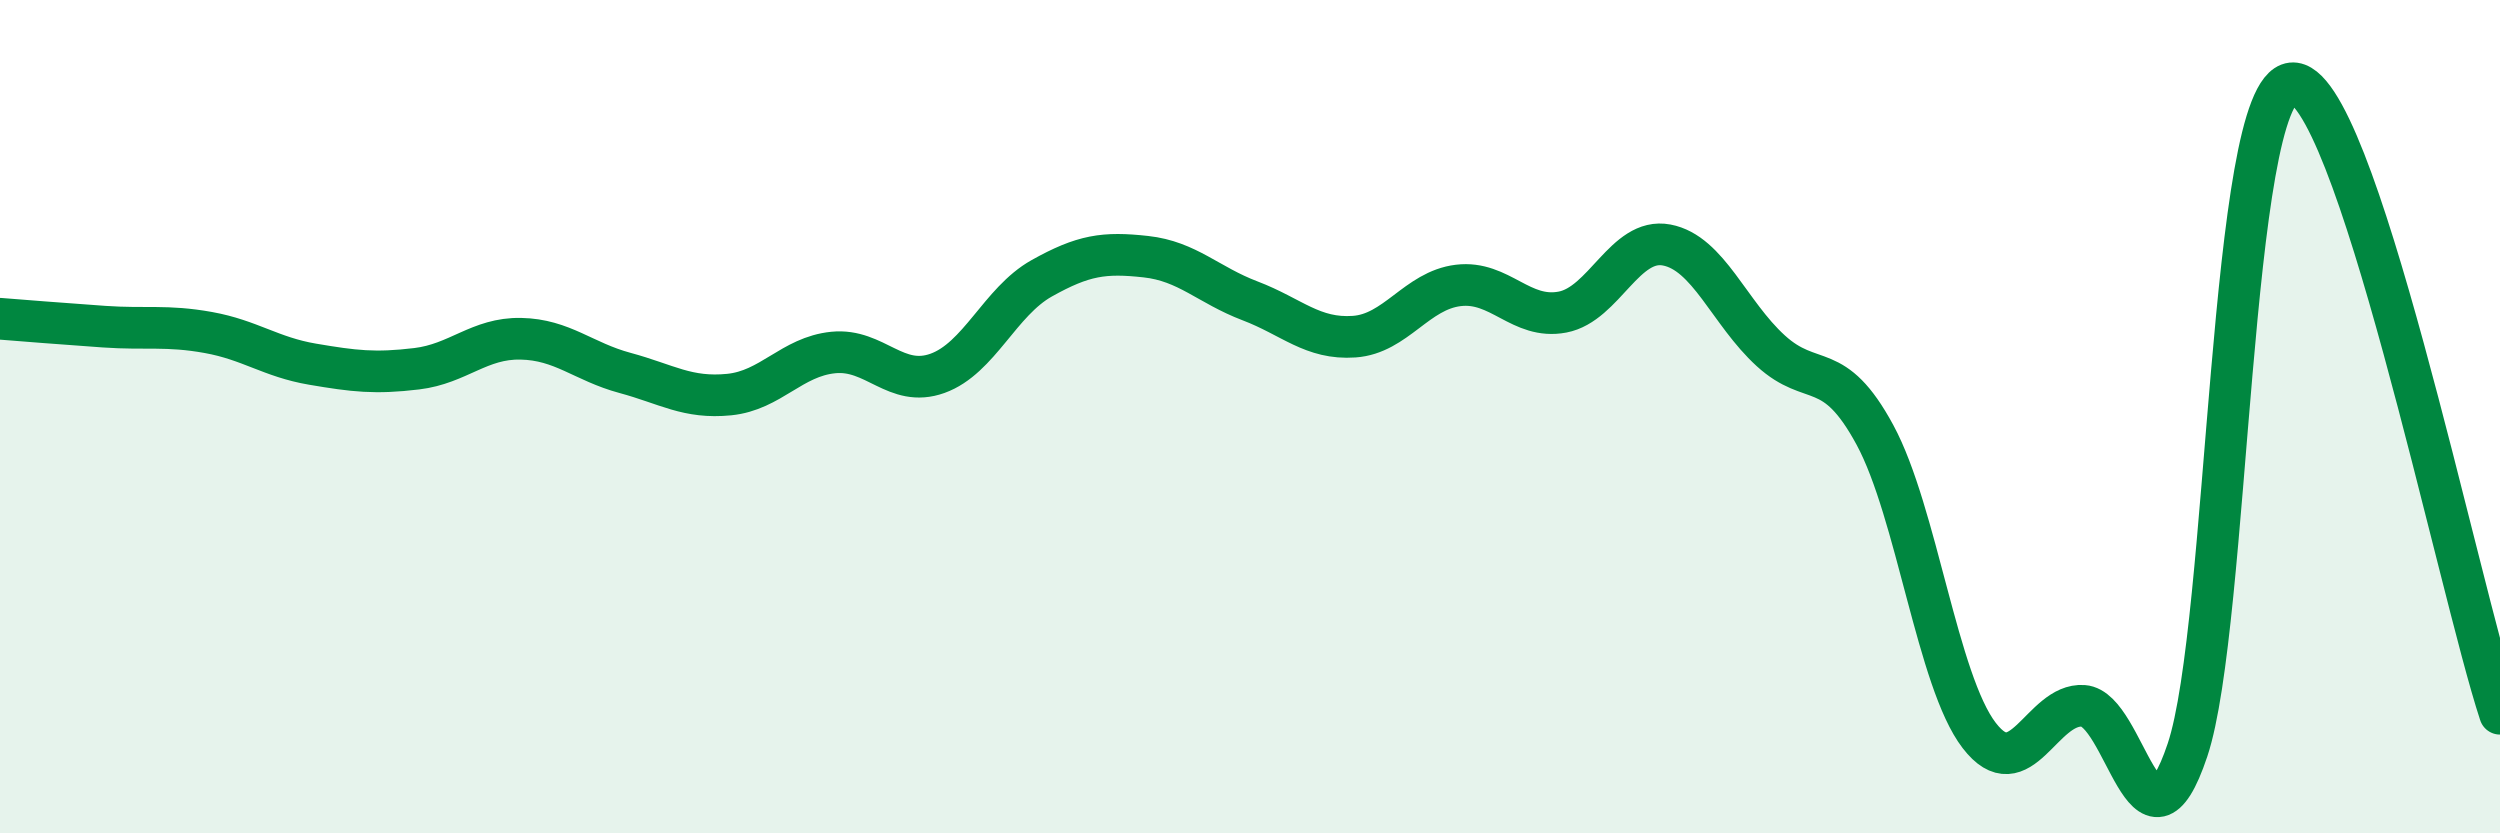 
    <svg width="60" height="20" viewBox="0 0 60 20" xmlns="http://www.w3.org/2000/svg">
      <path
        d="M 0,7.65 C 0.5,7.69 1.5,7.77 2.5,7.84 C 3.5,7.91 4,7.8 5,7.98 C 6,8.16 6.5,8.57 7.5,8.74 C 8.5,8.91 9,8.97 10,8.85 C 11,8.73 11.5,8.11 12.5,8.13 C 13.5,8.15 14,8.68 15,8.95 C 16,9.22 16.5,9.57 17.5,9.47 C 18.5,9.37 19,8.56 20,8.46 C 21,8.36 21.5,9.32 22.5,8.96 C 23.5,8.6 24,7.24 25,6.68 C 26,6.12 26.5,6.05 27.5,6.16 C 28.5,6.27 29,6.84 30,7.22 C 31,7.6 31.5,8.15 32.5,8.08 C 33.5,8.01 34,6.97 35,6.85 C 36,6.73 36.5,7.68 37.5,7.49 C 38.5,7.3 39,5.69 40,5.88 C 41,6.07 41.5,7.51 42.5,8.42 C 43.5,9.33 44,8.59 45,10.44 C 46,12.29 46.5,16.35 47.5,17.65 C 48.5,18.95 49,16.87 50,16.94 C 51,17.01 51.5,20.99 52.5,18 C 53.5,15.01 53.5,2.17 55,2 C 56.5,1.83 59,14.1 60,17.13L60 20L0 20Z"
        fill="#008740"
        opacity="0.1"
        stroke-linecap="round"
        stroke-linejoin="round"
      />
      <path
        d="M 0,7.65 C 0.5,7.69 1.5,7.77 2.5,7.84 C 3.5,7.91 4,7.8 5,7.98 C 6,8.16 6.5,8.57 7.5,8.74 C 8.5,8.91 9,8.97 10,8.85 C 11,8.73 11.5,8.11 12.5,8.13 C 13.5,8.15 14,8.68 15,8.95 C 16,9.22 16.5,9.57 17.5,9.47 C 18.5,9.37 19,8.56 20,8.46 C 21,8.36 21.5,9.32 22.5,8.96 C 23.5,8.6 24,7.24 25,6.68 C 26,6.12 26.5,6.05 27.5,6.16 C 28.5,6.27 29,6.84 30,7.22 C 31,7.6 31.5,8.15 32.5,8.08 C 33.5,8.01 34,6.97 35,6.85 C 36,6.73 36.5,7.68 37.5,7.49 C 38.5,7.3 39,5.69 40,5.88 C 41,6.07 41.5,7.51 42.5,8.42 C 43.5,9.33 44,8.59 45,10.44 C 46,12.29 46.5,16.35 47.5,17.65 C 48.5,18.95 49,16.87 50,16.94 C 51,17.01 51.5,20.99 52.5,18 C 53.5,15.01 53.5,2.17 55,2 C 56.5,1.83 59,14.1 60,17.13"
        stroke="#008740"
        stroke-width="1"
        fill="none"
        stroke-linecap="round"
        stroke-linejoin="round"
      />
    </svg>
  